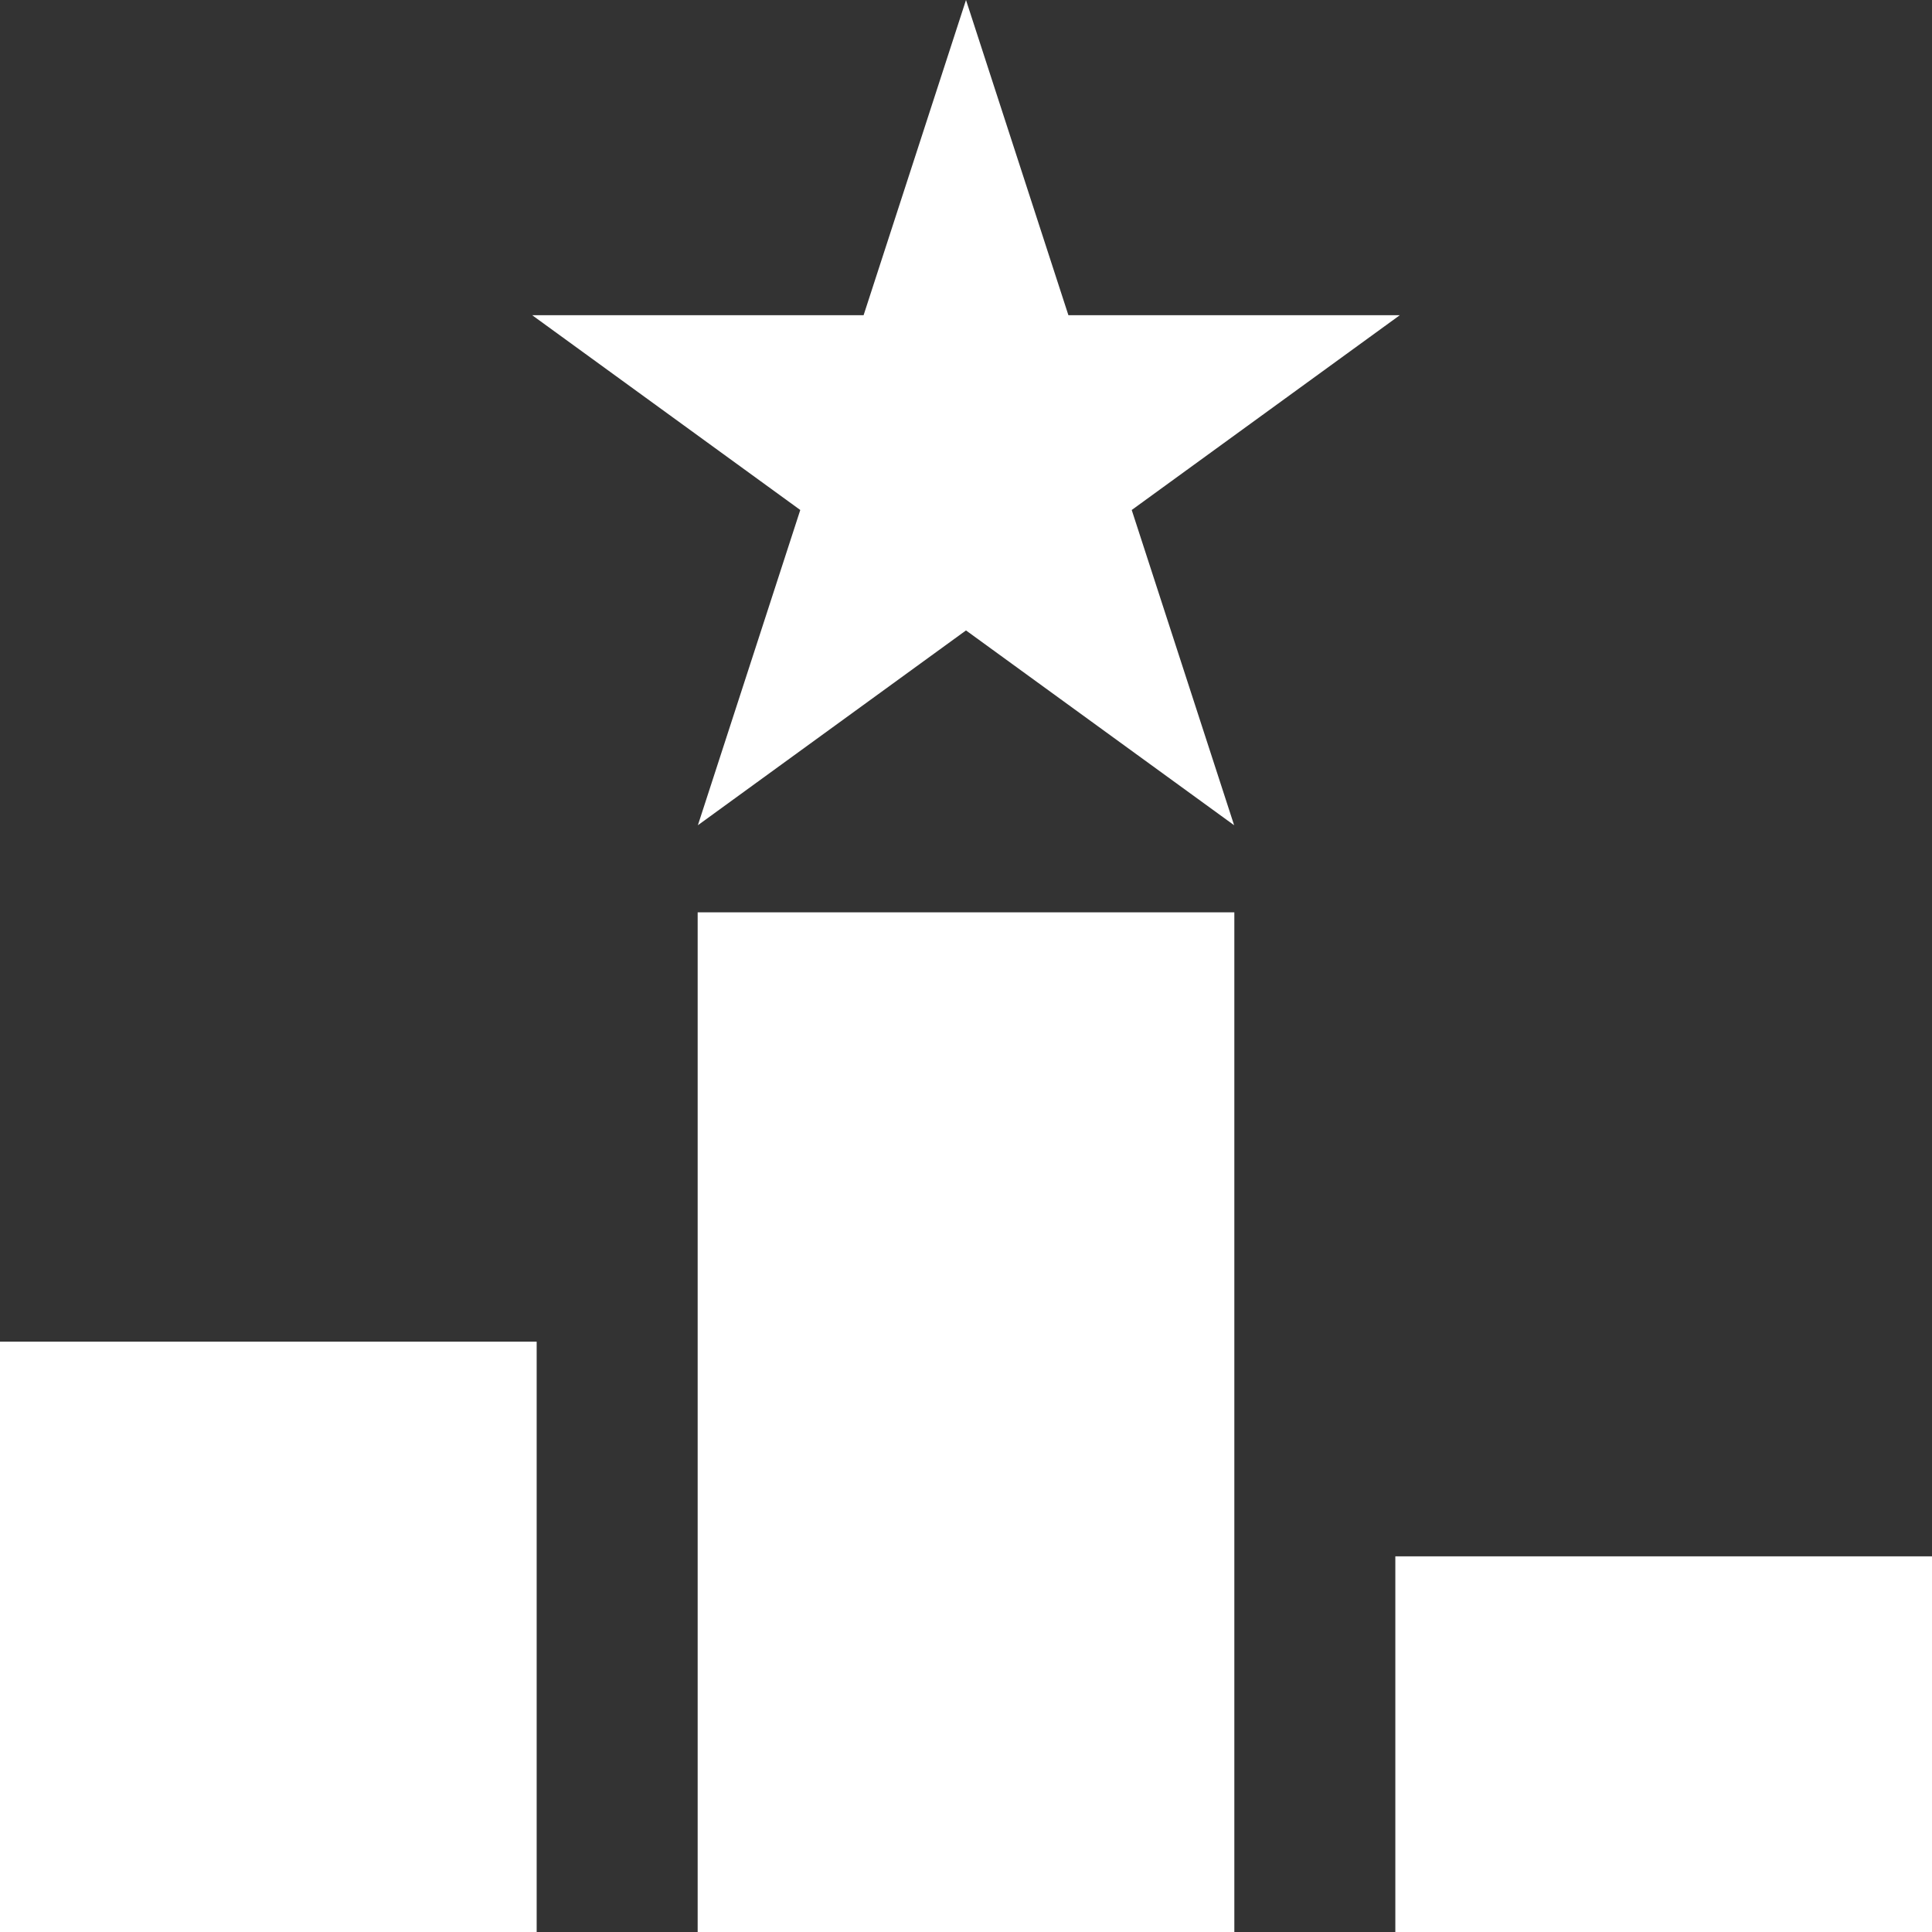 <svg width="36" height="36" viewBox="0 0 36 36" fill="none" xmlns="http://www.w3.org/2000/svg">
<rect x="0" y="0" width="36" height="36" fill="#333333" stroke="none"/>
<path d="M18 0L19.908 5.873L26.084 5.873L21.088 9.503L22.996 15.377L18 11.747L13.004 15.377L14.912 9.503L9.916 5.873L16.092 5.873L18 0Z" fill="white"/>
<rect y="25" width="10" height="11" fill="white"/>
<rect x="13" y="17" width="10" height="19" fill="white"/>
<rect x="26" y="29" width="10" height="7" fill="white"/>
</svg>
